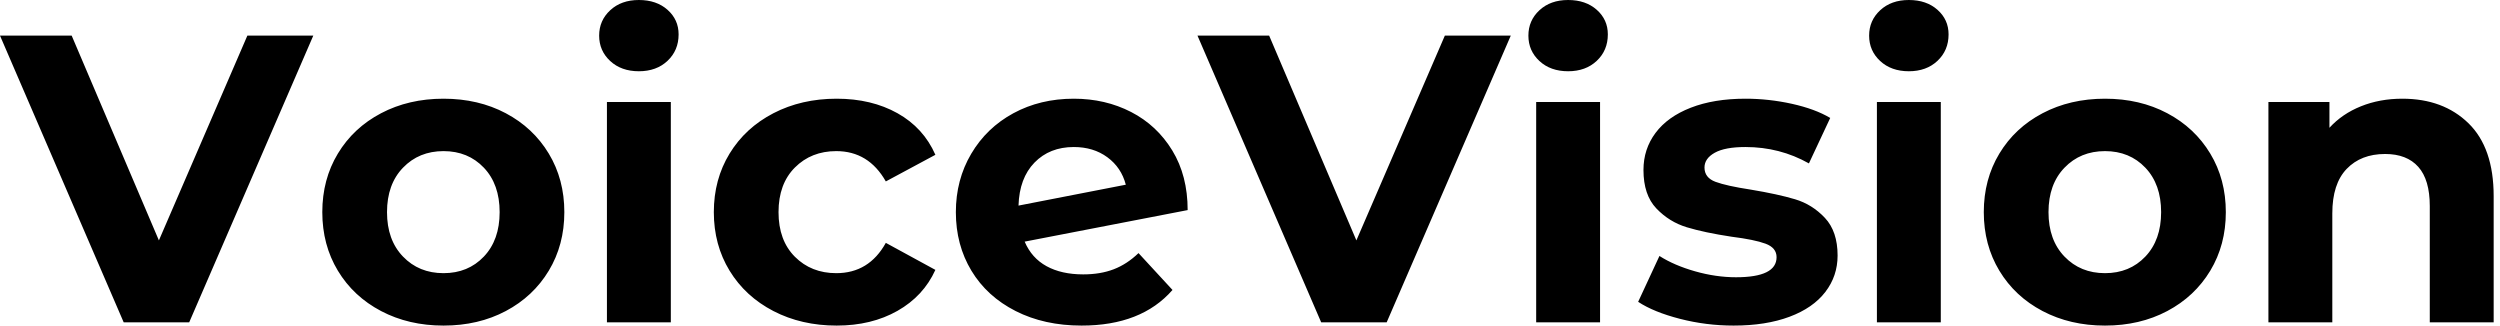 <svg baseProfile="full" height="28" version="1.1" viewBox="0 0 215 28" width="215" xmlns="http://www.w3.org/2000/svg" xmlns:ev="http://www.w3.org/2001/xml-events" xmlns:xlink="http://www.w3.org/1999/xlink"><defs /><g><path d="M26.626 3.064 15.955 27.718H10.319L-0.317 3.064H5.847L13.348 20.674L20.956 3.064Z M27.401 18.244Q27.401 15.426 28.74 13.208Q30.078 10.989 32.455 9.738Q34.833 8.488 37.826 8.488Q40.82 8.488 43.18 9.738Q45.54 10.989 46.878 13.208Q48.216 15.426 48.216 18.244Q48.216 21.062 46.878 23.281Q45.54 25.499 43.18 26.75Q40.82 28.0 37.826 28.0Q34.833 28.0 32.455 26.75Q30.078 25.499 28.74 23.281Q27.401 21.062 27.401 18.244ZM42.652 18.244Q42.652 15.849 41.296 14.423Q39.94 12.996 37.826 12.996Q35.713 12.996 34.34 14.423Q32.966 15.849 32.966 18.244Q32.966 20.639 34.34 22.065Q35.713 23.492 37.826 23.492Q39.94 23.492 41.296 22.065Q42.652 20.639 42.652 18.244Z M51.879 8.77H57.374V27.718H51.879ZM51.21 3.064Q51.21 1.761 52.161 0.881Q53.112 0.0 54.626 0.0Q56.141 0.0 57.092 0.845Q58.043 1.691 58.043 2.958Q58.043 4.332 57.092 5.23Q56.141 6.128 54.626 6.128Q53.112 6.128 52.161 5.248Q51.21 4.367 51.21 3.064Z M61.072 18.244Q61.072 15.426 62.428 13.208Q63.784 10.989 66.196 9.738Q68.609 8.488 71.638 8.488Q74.631 8.488 76.868 9.738Q79.104 10.989 80.126 13.313L75.864 15.603Q74.385 12.996 71.603 12.996Q69.454 12.996 68.045 14.405Q66.636 15.814 66.636 18.244Q66.636 20.674 68.045 22.083Q69.454 23.492 71.603 23.492Q74.42 23.492 75.864 20.886L80.126 23.21Q79.104 25.464 76.868 26.732Q74.631 28.0 71.638 28.0Q68.609 28.0 66.196 26.75Q63.784 25.499 62.428 23.281Q61.072 21.062 61.072 18.244Z M97.595 21.766 100.518 24.936Q97.842 28.0 92.699 28.0Q89.494 28.0 87.029 26.75Q84.564 25.499 83.225 23.281Q81.887 21.062 81.887 18.244Q81.887 15.462 83.208 13.225Q84.528 10.989 86.835 9.738Q89.142 8.488 92.03 8.488Q94.742 8.488 96.961 9.633Q99.18 10.777 100.501 12.943Q101.821 15.109 101.821 18.068L87.804 20.78Q88.403 22.189 89.688 22.893Q90.974 23.597 92.84 23.597Q94.319 23.597 95.464 23.157Q96.609 22.717 97.595 21.766ZM87.275 17.681 96.503 15.884Q96.116 14.405 94.918 13.525Q93.721 12.644 92.03 12.644Q89.952 12.644 88.649 13.982Q87.346 15.321 87.275 17.681Z M129.61 3.064 118.938 27.718H113.303L102.667 3.064H108.83L116.332 20.674L123.94 3.064Z M131.794 8.77H137.288V27.718H131.794ZM131.125 3.064Q131.125 1.761 132.075 0.881Q133.026 0.0 134.541 0.0Q136.055 0.0 137.006 0.845Q137.957 1.691 137.957 2.958Q137.957 4.332 137.006 5.23Q136.055 6.128 134.541 6.128Q133.026 6.128 132.075 5.248Q131.125 4.367 131.125 3.064Z M140.564 25.957 142.395 22.013Q143.663 22.823 145.459 23.333Q147.255 23.844 148.981 23.844Q152.468 23.844 152.468 22.118Q152.468 21.308 151.517 20.956Q150.566 20.604 148.594 20.357Q146.269 20.005 144.755 19.547Q143.24 19.089 142.131 17.927Q141.021 16.765 141.021 14.616Q141.021 12.82 142.06 11.429Q143.099 10.038 145.089 9.263Q147.079 8.488 149.791 8.488Q151.799 8.488 153.789 8.928Q155.779 9.369 157.082 10.143L155.25 14.053Q152.75 12.644 149.791 12.644Q148.03 12.644 147.15 13.137Q146.269 13.63 146.269 14.405Q146.269 15.286 147.22 15.638Q148.171 15.99 150.249 16.307Q152.574 16.694 154.053 17.135Q155.532 17.575 156.624 18.737Q157.716 19.899 157.716 21.977Q157.716 23.738 156.659 25.112Q155.603 26.486 153.577 27.243Q151.552 28.0 148.77 28.0Q146.41 28.0 144.156 27.419Q141.902 26.838 140.564 25.957Z M161.097 8.77H166.591V27.718H161.097ZM160.428 3.064Q160.428 1.761 161.379 0.881Q162.33 0.0 163.844 0.0Q165.358 0.0 166.309 0.845Q167.26 1.691 167.26 2.958Q167.26 4.332 166.309 5.23Q165.358 6.128 163.844 6.128Q162.33 6.128 161.379 5.248Q160.428 4.367 160.428 3.064Z M170.289 18.244Q170.289 15.426 171.628 13.208Q172.966 10.989 175.343 9.738Q177.721 8.488 180.714 8.488Q183.708 8.488 186.068 9.738Q188.428 10.989 189.766 13.208Q191.104 15.426 191.104 18.244Q191.104 21.062 189.766 23.281Q188.428 25.499 186.068 26.75Q183.708 28.0 180.714 28.0Q177.721 28.0 175.343 26.75Q172.966 25.499 171.628 23.281Q170.289 21.062 170.289 18.244ZM185.54 18.244Q185.54 15.849 184.184 14.423Q182.828 12.996 180.714 12.996Q178.601 12.996 177.228 14.423Q175.854 15.849 175.854 18.244Q175.854 20.639 177.228 22.065Q178.601 23.492 180.714 23.492Q182.828 23.492 184.184 22.065Q185.54 20.639 185.54 18.244Z M214.138 16.87V27.718H208.644V17.716Q208.644 15.462 207.658 14.352Q206.672 13.243 204.805 13.243Q202.727 13.243 201.494 14.528Q200.262 15.814 200.262 18.35V27.718H194.767V8.77H200.015V10.989Q201.107 9.791 202.727 9.14Q204.347 8.488 206.284 8.488Q209.806 8.488 211.972 10.601Q214.138 12.714 214.138 16.87Z " fill="rgb(0,0,0)" transform="translate(0.317, 0)" /></g></svg>